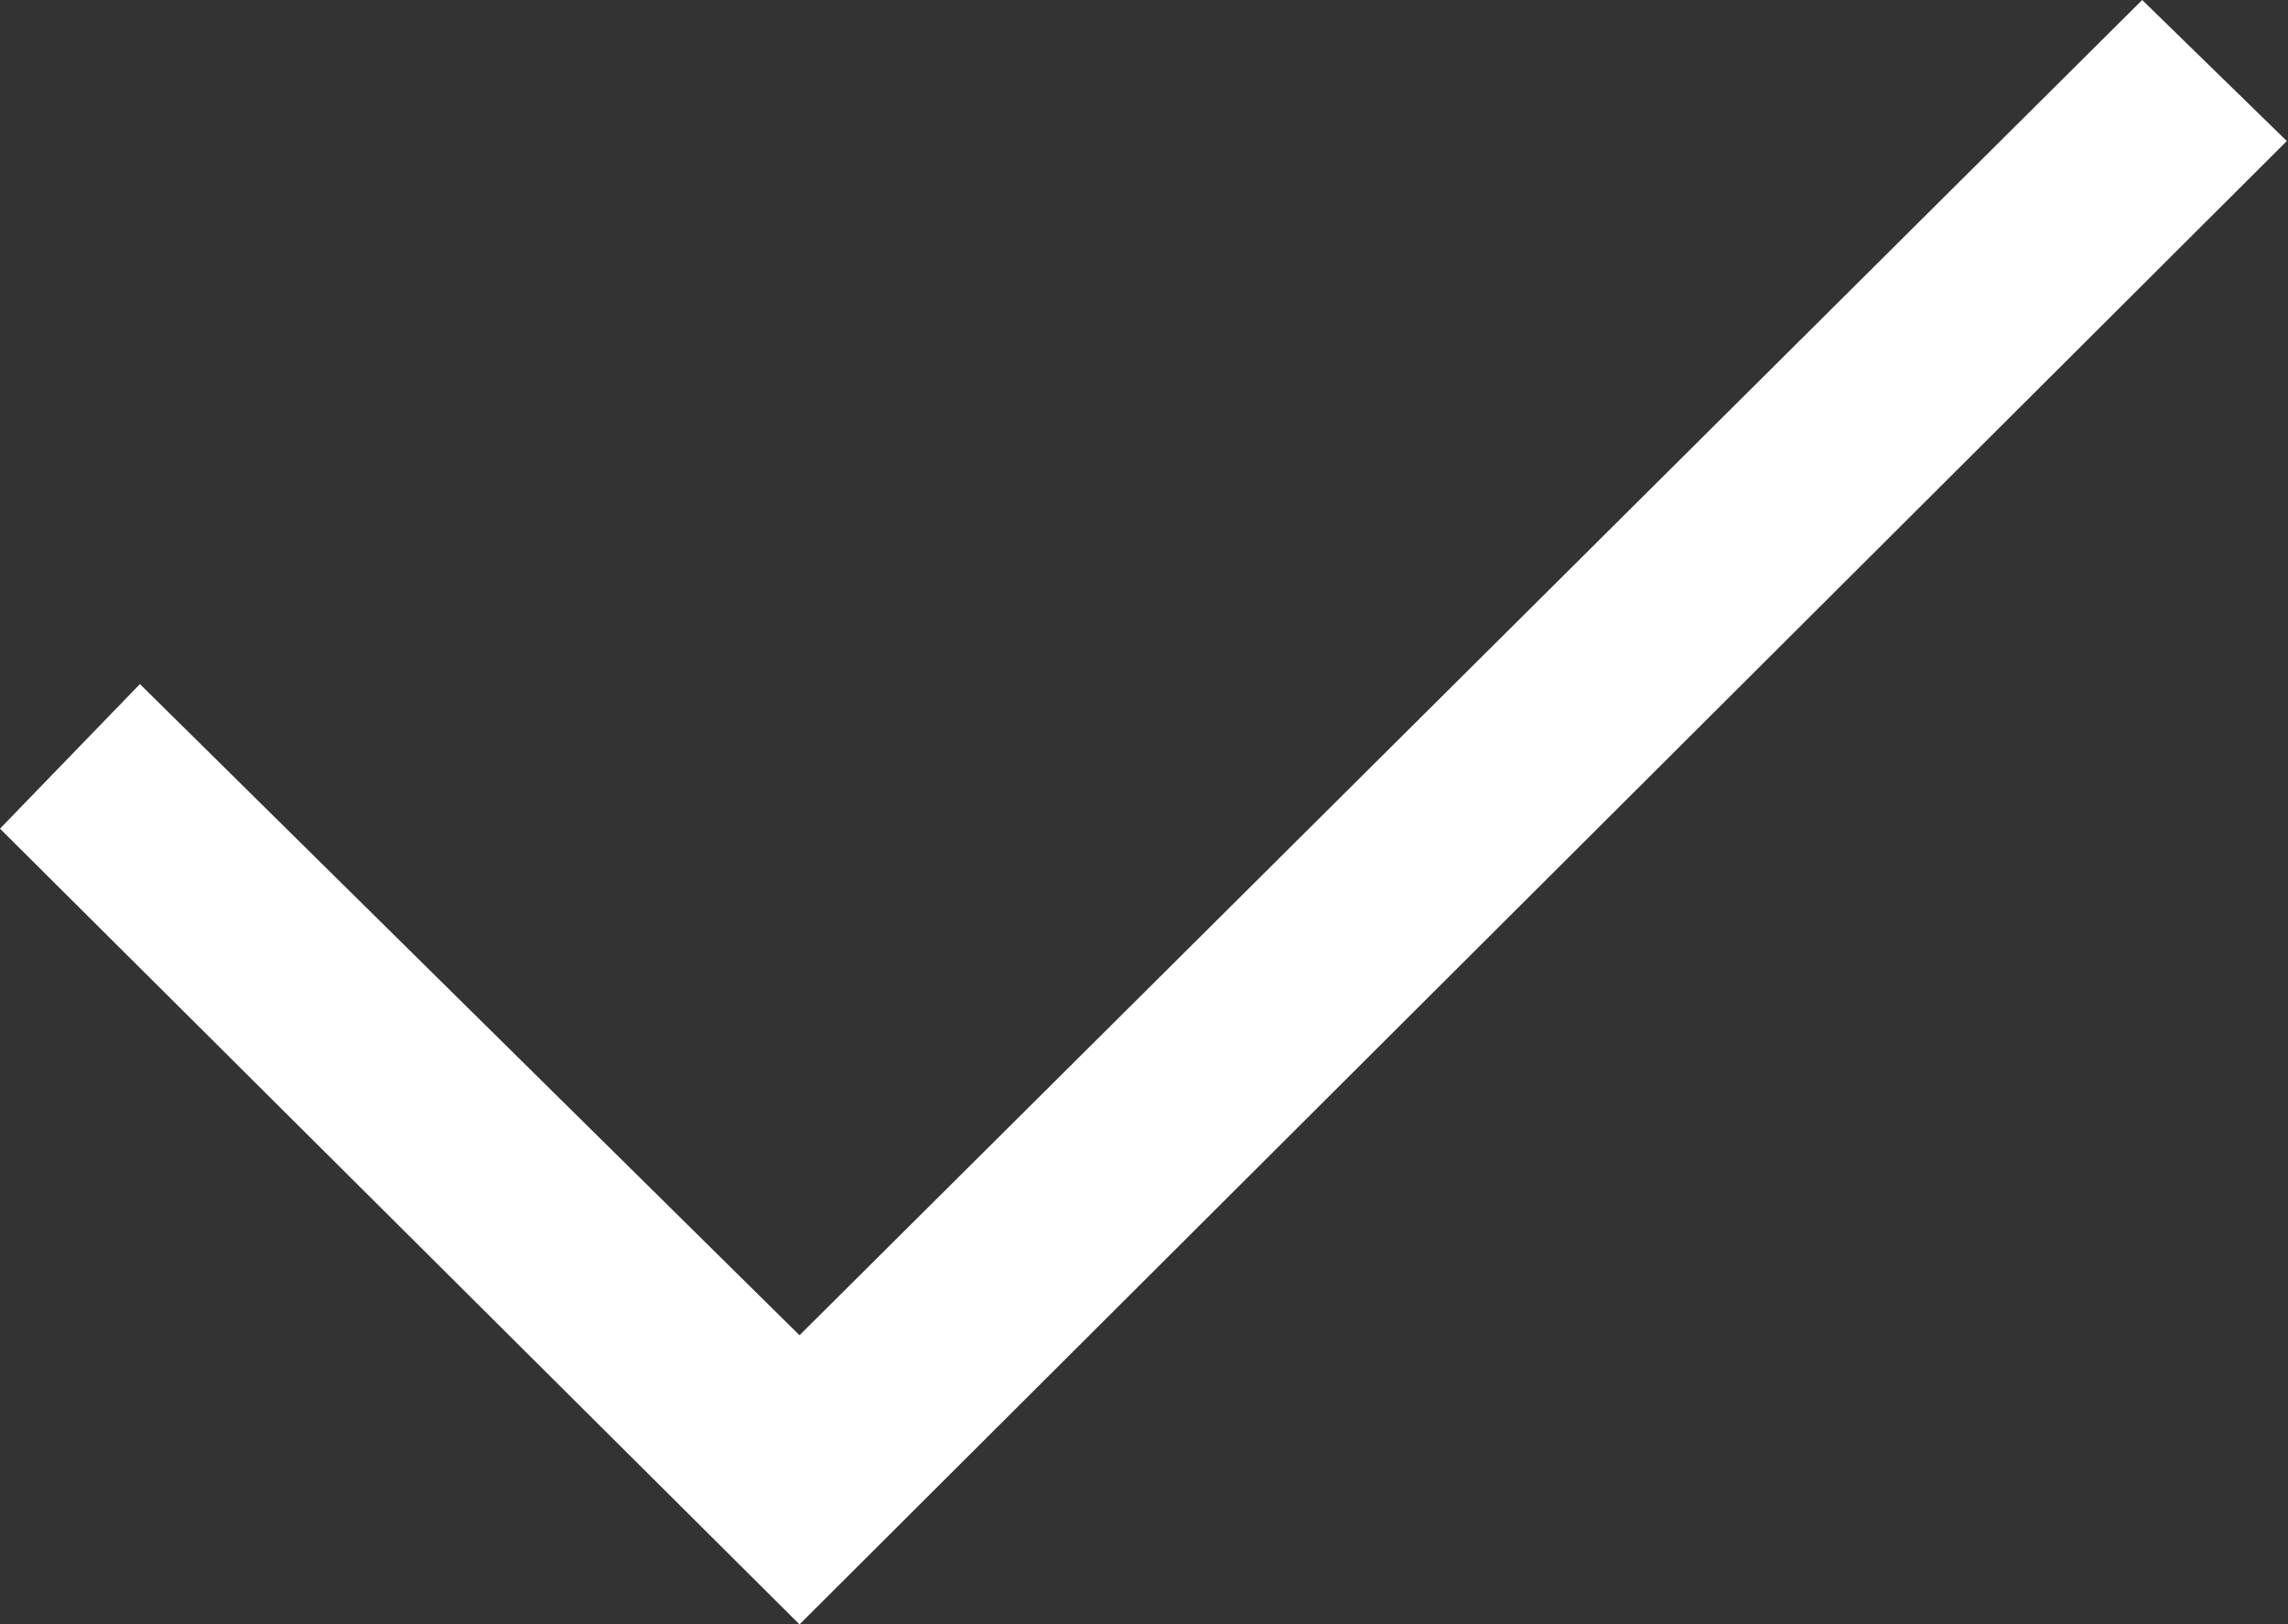 <?xml version="1.0" encoding="UTF-8"?> <!-- Generator: Adobe Illustrator 23.0.1, SVG Export Plug-In . SVG Version: 6.00 Build 0) --> <svg xmlns="http://www.w3.org/2000/svg" xmlns:xlink="http://www.w3.org/1999/xlink" id="Слой_1" x="0px" y="0px" viewBox="0 0 19.46 13.82" style="enable-background:new 0 0 19.46 13.82;" xml:space="preserve"><rect x="0" y="0" width="19.46" height="13.82" fill="#333333" stroke="none"/> <style type="text/css"> .st0{fill:#FFFFFF;} </style> <g> <path class="st0" d="M0,7.05l1.19-1.23l5.61,5.54L18.22,0l1.23,1.2L6.8,13.82L0,7.05z"></path> </g> </svg> 